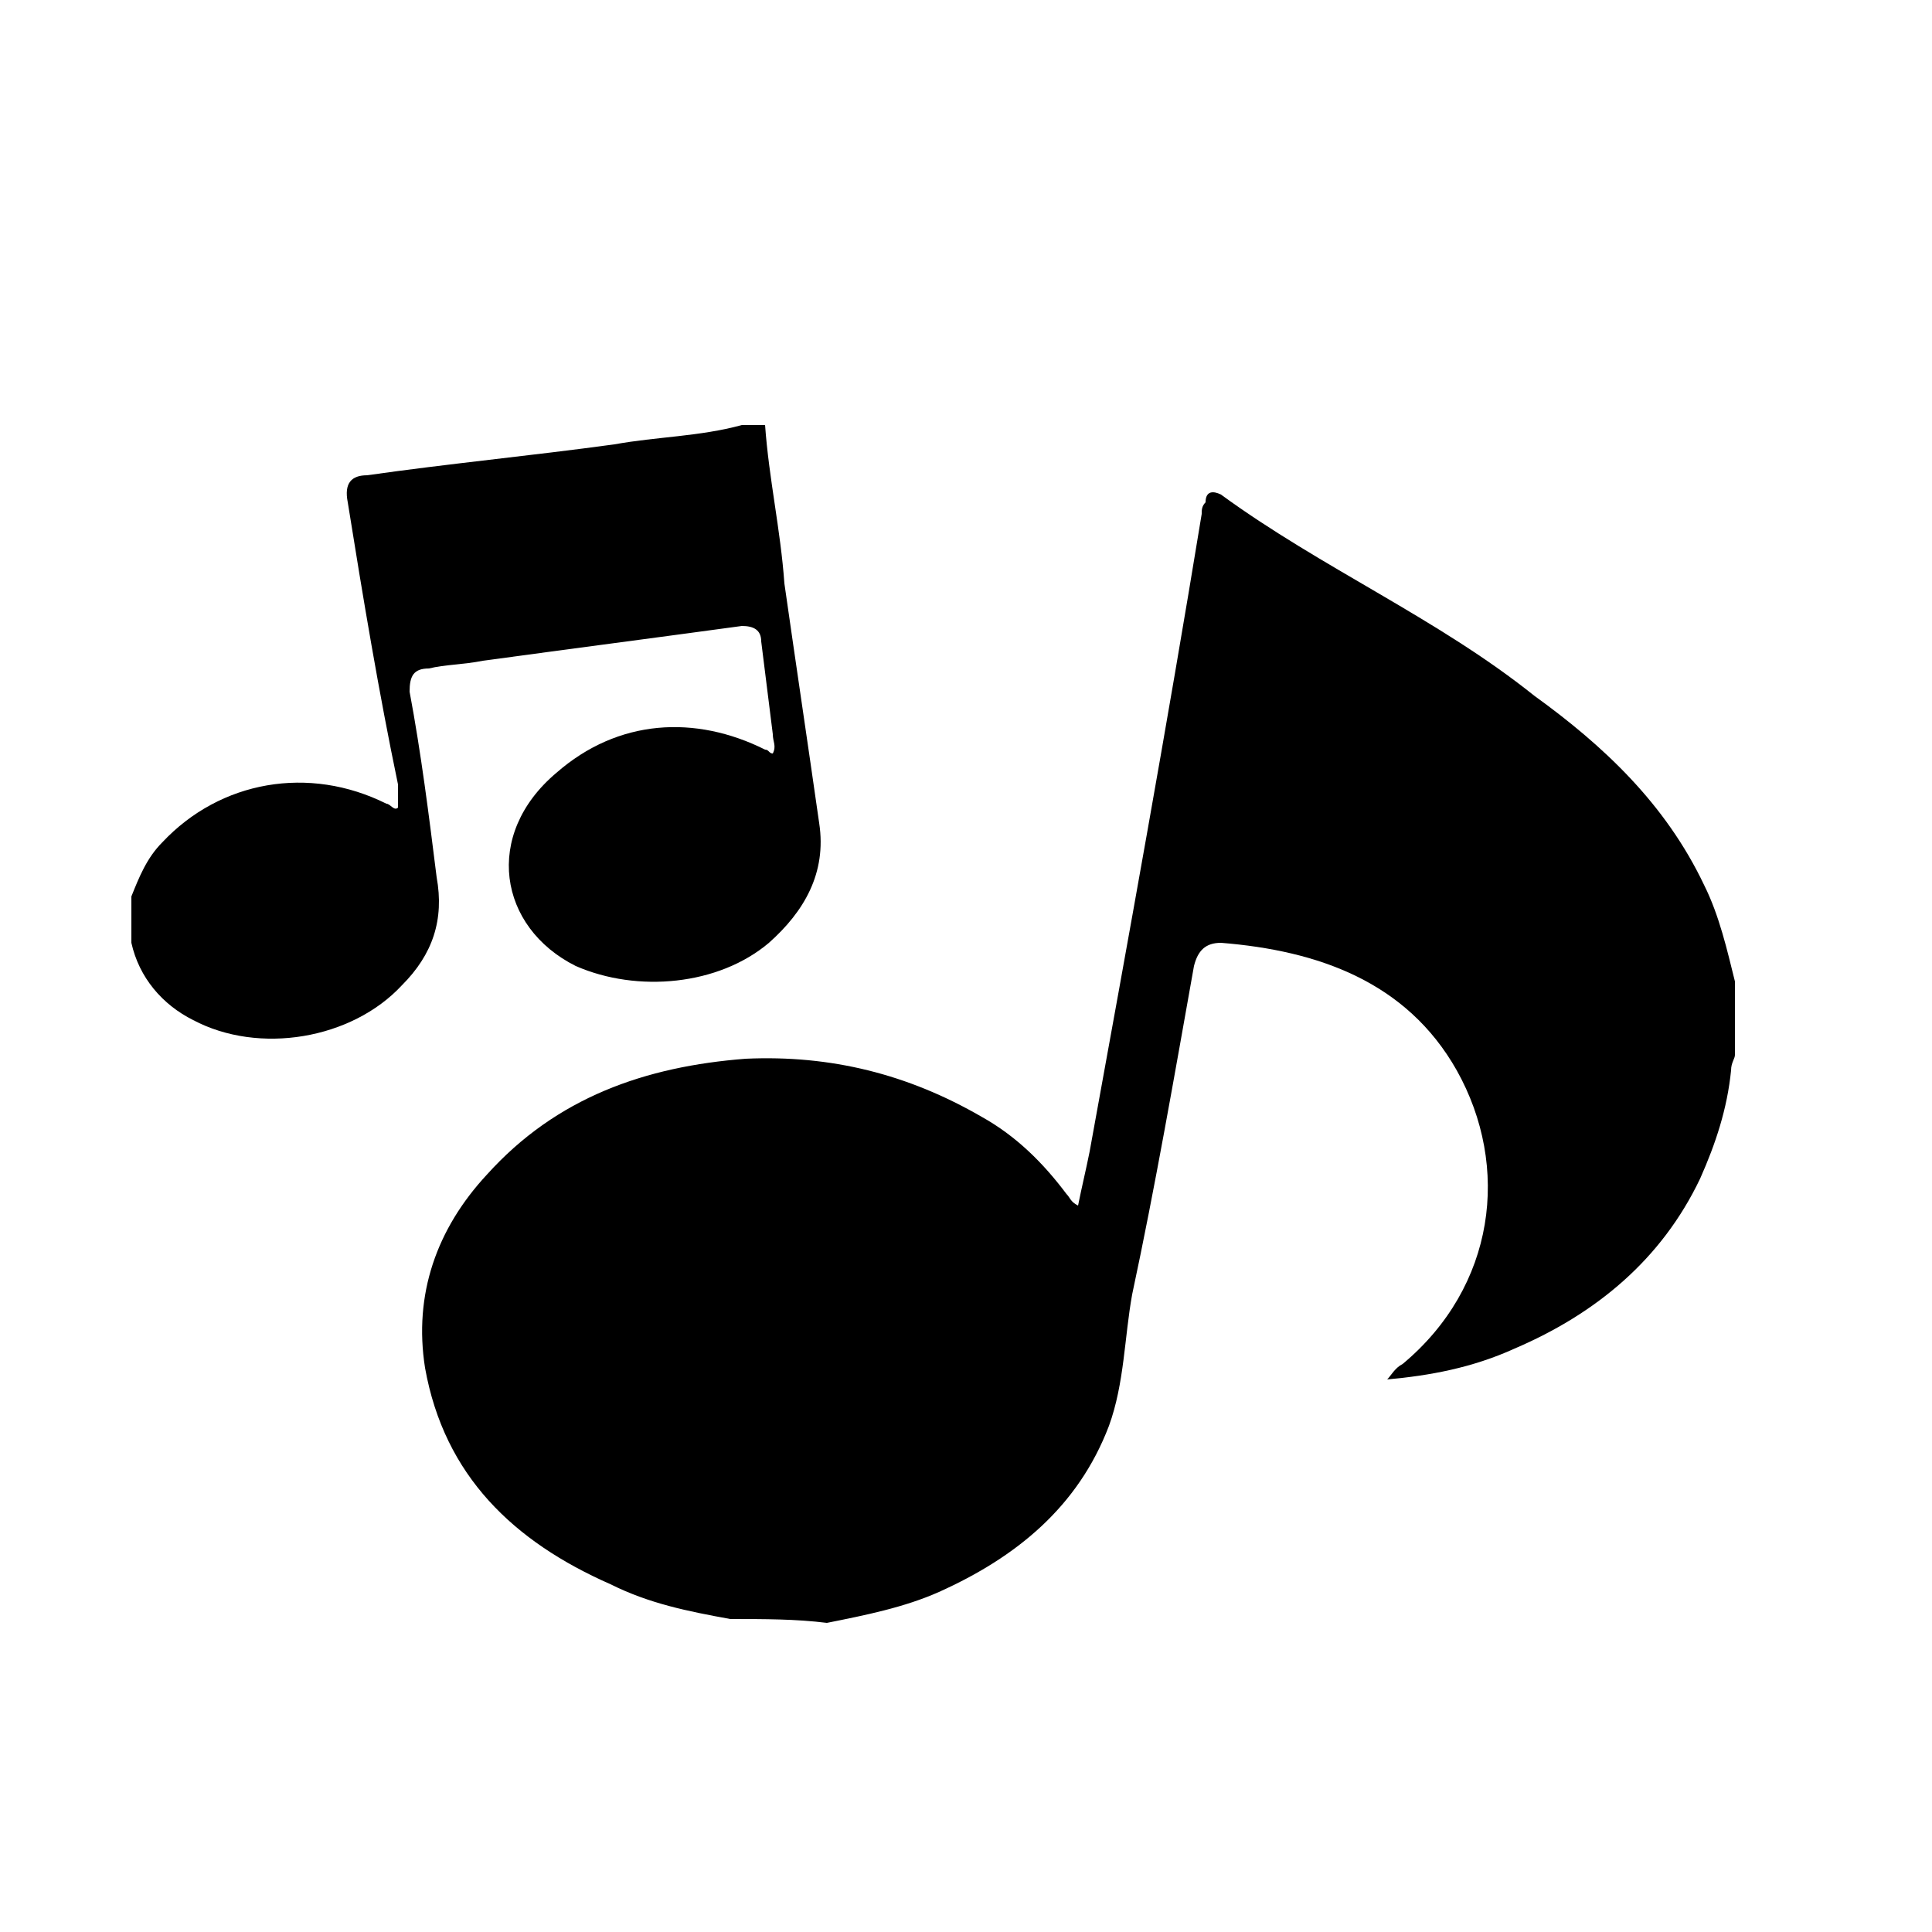 <?xml version="1.0" encoding="utf-8"?>
<!-- Generator: Adobe Illustrator 16.0.3, SVG Export Plug-In . SVG Version: 6.00 Build 0)  -->
<!DOCTYPE svg PUBLIC "-//W3C//DTD SVG 1.1 Tiny//EN" "http://www.w3.org/Graphics/SVG/1.1/DTD/svg11-tiny.dtd">
<svg version="1.1" baseProfile="tiny" id="レイヤー_1"
	 xmlns="http://www.w3.org/2000/svg" xmlns:xlink="http://www.w3.org/1999/xlink" x="0px" y="0px" width="50px" height="50px"
	 viewBox="0 0 50 50" xml:space="preserve">
<g>
	<path fill-rule="evenodd" fill="none" d="M18.9,41.9c-5.1,0-10.2,0-15.3,0c-0.3,0-0.4-0.1-0.4-0.4c0-5.7,0-11.4,0-17.1
		c0.3,0.9,0.8,1.6,1.6,2c1.7,0.9,4.1,0.5,5.4-0.9c0.8-0.8,1.1-1.7,0.9-2.8c-0.2-1.6-0.5-3.2-0.7-4.8c-0.1-0.4,0.1-0.6,0.5-0.6
		c0.5,0,1-0.1,1.4-0.2c2.2-0.3,4.5-0.6,6.7-0.9c0.3,0,0.5,0.1,0.5,0.4c0.1,0.8,0.2,1.6,0.3,2.4c0,0.1,0.1,0.3,0,0.5
		c-0.1,0-0.1-0.1-0.2-0.1c-1.9-1-3.9-0.8-5.4,0.6c-1.9,1.6-1.5,4,0.5,5c1.5,0.7,3.7,0.5,5-0.6c1-0.8,1.5-1.8,1.3-3.1
		c-0.3-2.1-0.6-4.1-0.9-6.2c-0.2-1.4-0.4-2.7-0.5-4.1c8.3,0,16.5,0,24.8,0c0.3,0,0.4,0,0.4,0.4c0,4.7,0,9.3,0,14
		c-0.2-0.9-0.4-1.7-0.8-2.5c-0.9-2.1-2.6-3.6-4.4-4.9c-2.6-1.9-5.5-3.3-8.1-5.2c-0.2-0.2-0.3-0.1-0.4,0.2c0,0.1,0,0.2-0.1,0.3
		c-1,5.5-2,11-2.9,16.5c-0.1,0.5-0.2,0.9-0.3,1.4c-0.2,0-0.3-0.2-0.3-0.3c-0.6-0.8-1.4-1.4-2.2-2c-1.9-1.2-3.9-1.6-6.1-1.5
		c-2.6,0.1-4.9,1-6.7,3c-1.3,1.4-1.9,3.1-1.6,5c0.5,2.8,2.3,4.5,4.8,5.6C16.8,41.5,17.9,41.7,18.9,41.9z"/>
	<path fill-rule="evenodd" d="M18.9,41.9c-1.1-0.2-2.1-0.4-3.1-0.9c-2.5-1.1-4.3-2.8-4.8-5.6c-0.3-1.9,0.3-3.6,1.6-5
		c1.8-2,4.1-2.8,6.7-3c2.2-0.1,4.2,0.4,6.1,1.5c0.9,0.5,1.6,1.2,2.2,2c0.1,0.1,0.1,0.2,0.3,0.3c0.1-0.5,0.2-0.9,0.3-1.4
		c1-5.5,2-11,2.9-16.5c0-0.1,0-0.2,0.1-0.3c0-0.3,0.2-0.3,0.4-0.2c2.6,1.9,5.6,3.2,8.1,5.2c1.8,1.3,3.4,2.8,4.4,4.9
		c0.4,0.8,0.6,1.7,0.8,2.5c0,0.6,0,1.3,0,1.9c0,0.1-0.1,0.2-0.1,0.4c-0.1,1-0.4,1.9-0.8,2.8c-1,2.1-2.7,3.5-4.8,4.4
		c-1.1,0.5-2.2,0.7-3.3,0.8c0.1-0.1,0.2-0.3,0.4-0.4c2.4-2,2.8-5.1,1.4-7.6c-1.3-2.3-3.6-3.1-6.1-3.3c-0.4,0-0.6,0.2-0.7,0.6
		c-0.5,2.8-1,5.7-1.6,8.5c-0.2,1.1-0.2,2.3-0.6,3.4c-0.8,2.1-2.4,3.4-4.4,4.3c-0.9,0.4-1.9,0.6-2.9,0.8
		C20.6,41.9,19.8,41.9,18.9,41.9z"/>
	<path fill-rule="evenodd" fill="none" d="M21.4,41.9c1-0.2,2-0.4,2.9-0.8c2-0.9,3.6-2.2,4.4-4.3c0.4-1.1,0.4-2.2,0.6-3.4
		c0.5-2.8,1.1-5.7,1.6-8.5c0.1-0.4,0.2-0.6,0.7-0.6c2.5,0.2,4.8,1,6.1,3.3c1.4,2.5,1,5.6-1.4,7.6c-0.1,0.1-0.3,0.2-0.4,0.4
		c1.2-0.1,2.3-0.4,3.3-0.8c2.1-0.9,3.8-2.2,4.8-4.4c0.4-0.9,0.7-1.8,0.8-2.8c0-0.1,0.1-0.2,0.1-0.4c0,4.7,0,9.4,0,14.2
		c0,0.4-0.1,0.4-0.4,0.4C36.9,41.9,29.1,41.9,21.4,41.9z"/>
	<path fill-rule="evenodd" d="M19.8,11c0.1,1.4,0.4,2.7,0.5,4.1c0.3,2.1,0.6,4.1,0.9,6.2c0.2,1.3-0.4,2.3-1.3,3.1
		c-1.3,1.1-3.4,1.3-5,0.6c-2-1-2.4-3.4-0.5-5c1.6-1.4,3.6-1.5,5.4-0.6c0.1,0,0.1,0.1,0.2,0.1c0.1-0.2,0-0.3,0-0.5
		c-0.1-0.8-0.2-1.6-0.3-2.4c0-0.3-0.2-0.4-0.5-0.4c-2.2,0.3-4.5,0.6-6.7,0.9c-0.5,0.1-1,0.1-1.4,0.2c-0.4,0-0.5,0.2-0.5,0.6
		c0.3,1.6,0.5,3.2,0.7,4.8c0.2,1.1-0.1,2-0.9,2.8c-1.3,1.4-3.7,1.8-5.4,0.9c-0.8-0.4-1.4-1.1-1.6-2c0-0.4,0-0.8,0-1.2
		c0.2-0.5,0.4-1,0.8-1.4c1.5-1.6,3.8-2,5.8-1c0.1,0,0.2,0.2,0.3,0.1c0-0.2,0-0.4,0-0.6C9.8,17.9,9.4,15.5,9,13
		c-0.1-0.5,0.1-0.7,0.5-0.7c2.1-0.3,4.2-0.5,6.4-0.8c1.1-0.2,2.2-0.2,3.3-0.5C19.4,11,19.6,11,19.8,11z"/>
	<path fill-rule="evenodd" fill="none" d="M19.2,11c-1.1,0.2-2.2,0.3-3.3,0.5c-2.1,0.3-4.2,0.5-6.4,0.8C9.1,12.3,8.9,12.5,9,13
		c0.4,2.5,0.7,4.9,1.1,7.4c0,0.2,0,0.4,0,0.6c-0.2,0.1-0.2,0-0.3-0.1c-1.9-1-4.3-0.6-5.8,1c-0.4,0.4-0.6,0.9-0.8,1.4
		c0-4,0-7.9,0-11.9c0-0.3,0.1-0.4,0.4-0.4C8.8,11,14,11,19.2,11z"/>
</g>
</svg>

